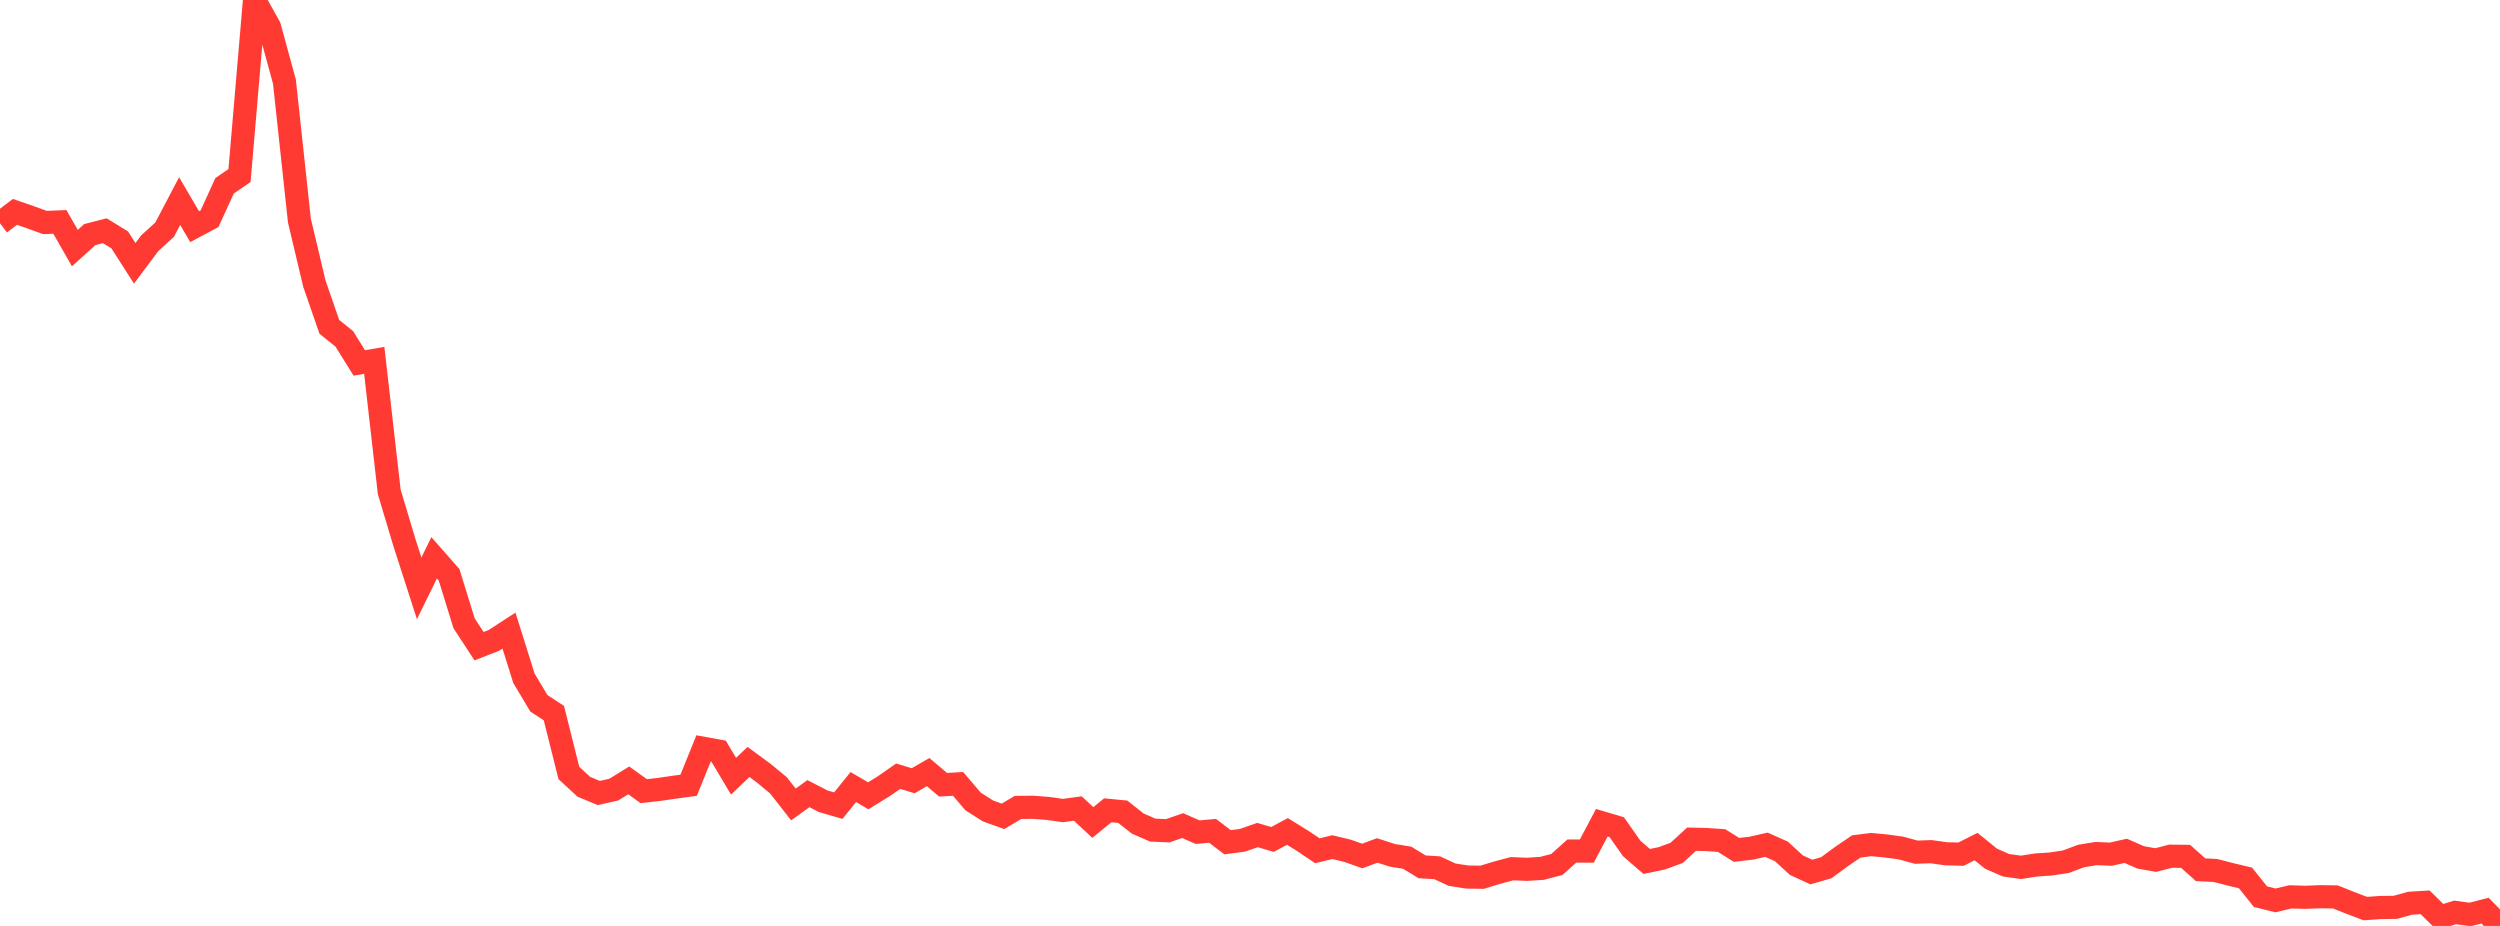 <?xml version="1.0" standalone="no"?>
<!DOCTYPE svg PUBLIC "-//W3C//DTD SVG 1.1//EN" "http://www.w3.org/Graphics/SVG/1.1/DTD/svg11.dtd">

<svg width="135" height="50" viewBox="0 0 135 50" preserveAspectRatio="none" 
  xmlns="http://www.w3.org/2000/svg"
  xmlns:xlink="http://www.w3.org/1999/xlink">


<polyline points="0.0, 12.056 0.808, 11.442 1.617, 11.722 2.425, 12.015 3.234, 11.983 4.042, 13.397 4.85, 12.667 5.659, 12.46 6.467, 12.957 7.275, 14.219 8.084, 13.137 8.892, 12.398 9.701, 10.857 10.509, 12.24 11.317, 11.808 12.126, 10.033 12.934, 9.478 13.743, 0.0 14.551, 1.451 15.359, 4.409 16.168, 11.91 16.976, 15.315 17.784, 17.649 18.593, 18.301 19.401, 19.598 20.21, 19.46 21.018, 26.556 21.826, 29.259 22.635, 31.771 23.443, 30.122 24.251, 31.041 25.06, 33.657 25.868, 34.894 26.677, 34.577 27.485, 34.053 28.293, 36.629 29.102, 37.981 29.91, 38.507 30.719, 41.74 31.527, 42.486 32.335, 42.822 33.144, 42.639 33.952, 42.141 34.76, 42.721 35.569, 42.632 36.377, 42.514 37.186, 42.405 37.994, 40.411 38.802, 40.558 39.611, 41.915 40.419, 41.146 41.228, 41.741 42.036, 42.407 42.844, 43.441 43.653, 42.857 44.461, 43.271 45.269, 43.504 46.078, 42.501 46.886, 42.973 47.695, 42.475 48.503, 41.915 49.311, 42.16 50.12, 41.694 50.928, 42.377 51.737, 42.33 52.545, 43.279 53.353, 43.792 54.162, 44.083 54.97, 43.6 55.778, 43.594 56.587, 43.655 57.395, 43.769 58.204, 43.66 59.012, 44.415 59.82, 43.756 60.629, 43.834 61.437, 44.471 62.246, 44.826 63.054, 44.862 63.862, 44.583 64.671, 44.936 65.479, 44.865 66.287, 45.481 67.096, 45.374 67.904, 45.093 68.713, 45.331 69.521, 44.898 70.329, 45.397 71.138, 45.941 71.946, 45.746 72.754, 45.939 73.563, 46.224 74.371, 45.924 75.18, 46.186 75.988, 46.317 76.796, 46.81 77.605, 46.859 78.413, 47.233 79.222, 47.36 80.03, 47.372 80.838, 47.127 81.647, 46.91 82.455, 46.943 83.263, 46.892 84.072, 46.681 84.88, 45.956 85.689, 45.959 86.497, 44.428 87.305, 44.668 88.114, 45.819 88.922, 46.518 89.731, 46.351 90.539, 46.055 91.347, 45.315 92.156, 45.335 92.964, 45.39 93.772, 45.894 94.581, 45.799 95.389, 45.616 96.198, 45.978 97.006, 46.72 97.814, 47.091 98.623, 46.855 99.431, 46.26 100.24, 45.709 101.048, 45.607 101.856, 45.683 102.665, 45.796 103.473, 46.018 104.281, 45.991 105.09, 46.104 105.898, 46.124 106.707, 45.714 107.515, 46.37 108.323, 46.723 109.132, 46.837 109.94, 46.71 110.749, 46.655 111.557, 46.533 112.365, 46.229 113.174, 46.093 113.982, 46.125 114.79, 45.946 115.599, 46.299 116.407, 46.443 117.216, 46.234 118.024, 46.243 118.832, 46.966 119.641, 47.007 120.449, 47.216 121.257, 47.409 122.066, 48.421 122.874, 48.622 123.683, 48.43 124.491, 48.455 125.299, 48.423 126.108, 48.434 126.916, 48.755 127.725, 49.064 128.533, 49.006 129.341, 48.996 130.15, 48.774 130.958, 48.726 131.766, 49.522 132.575, 49.27 133.383, 49.381 134.192, 49.173 135.0, 50.0" fill="none" stroke="#ff3a33" stroke-width="1.25"/>

</svg>